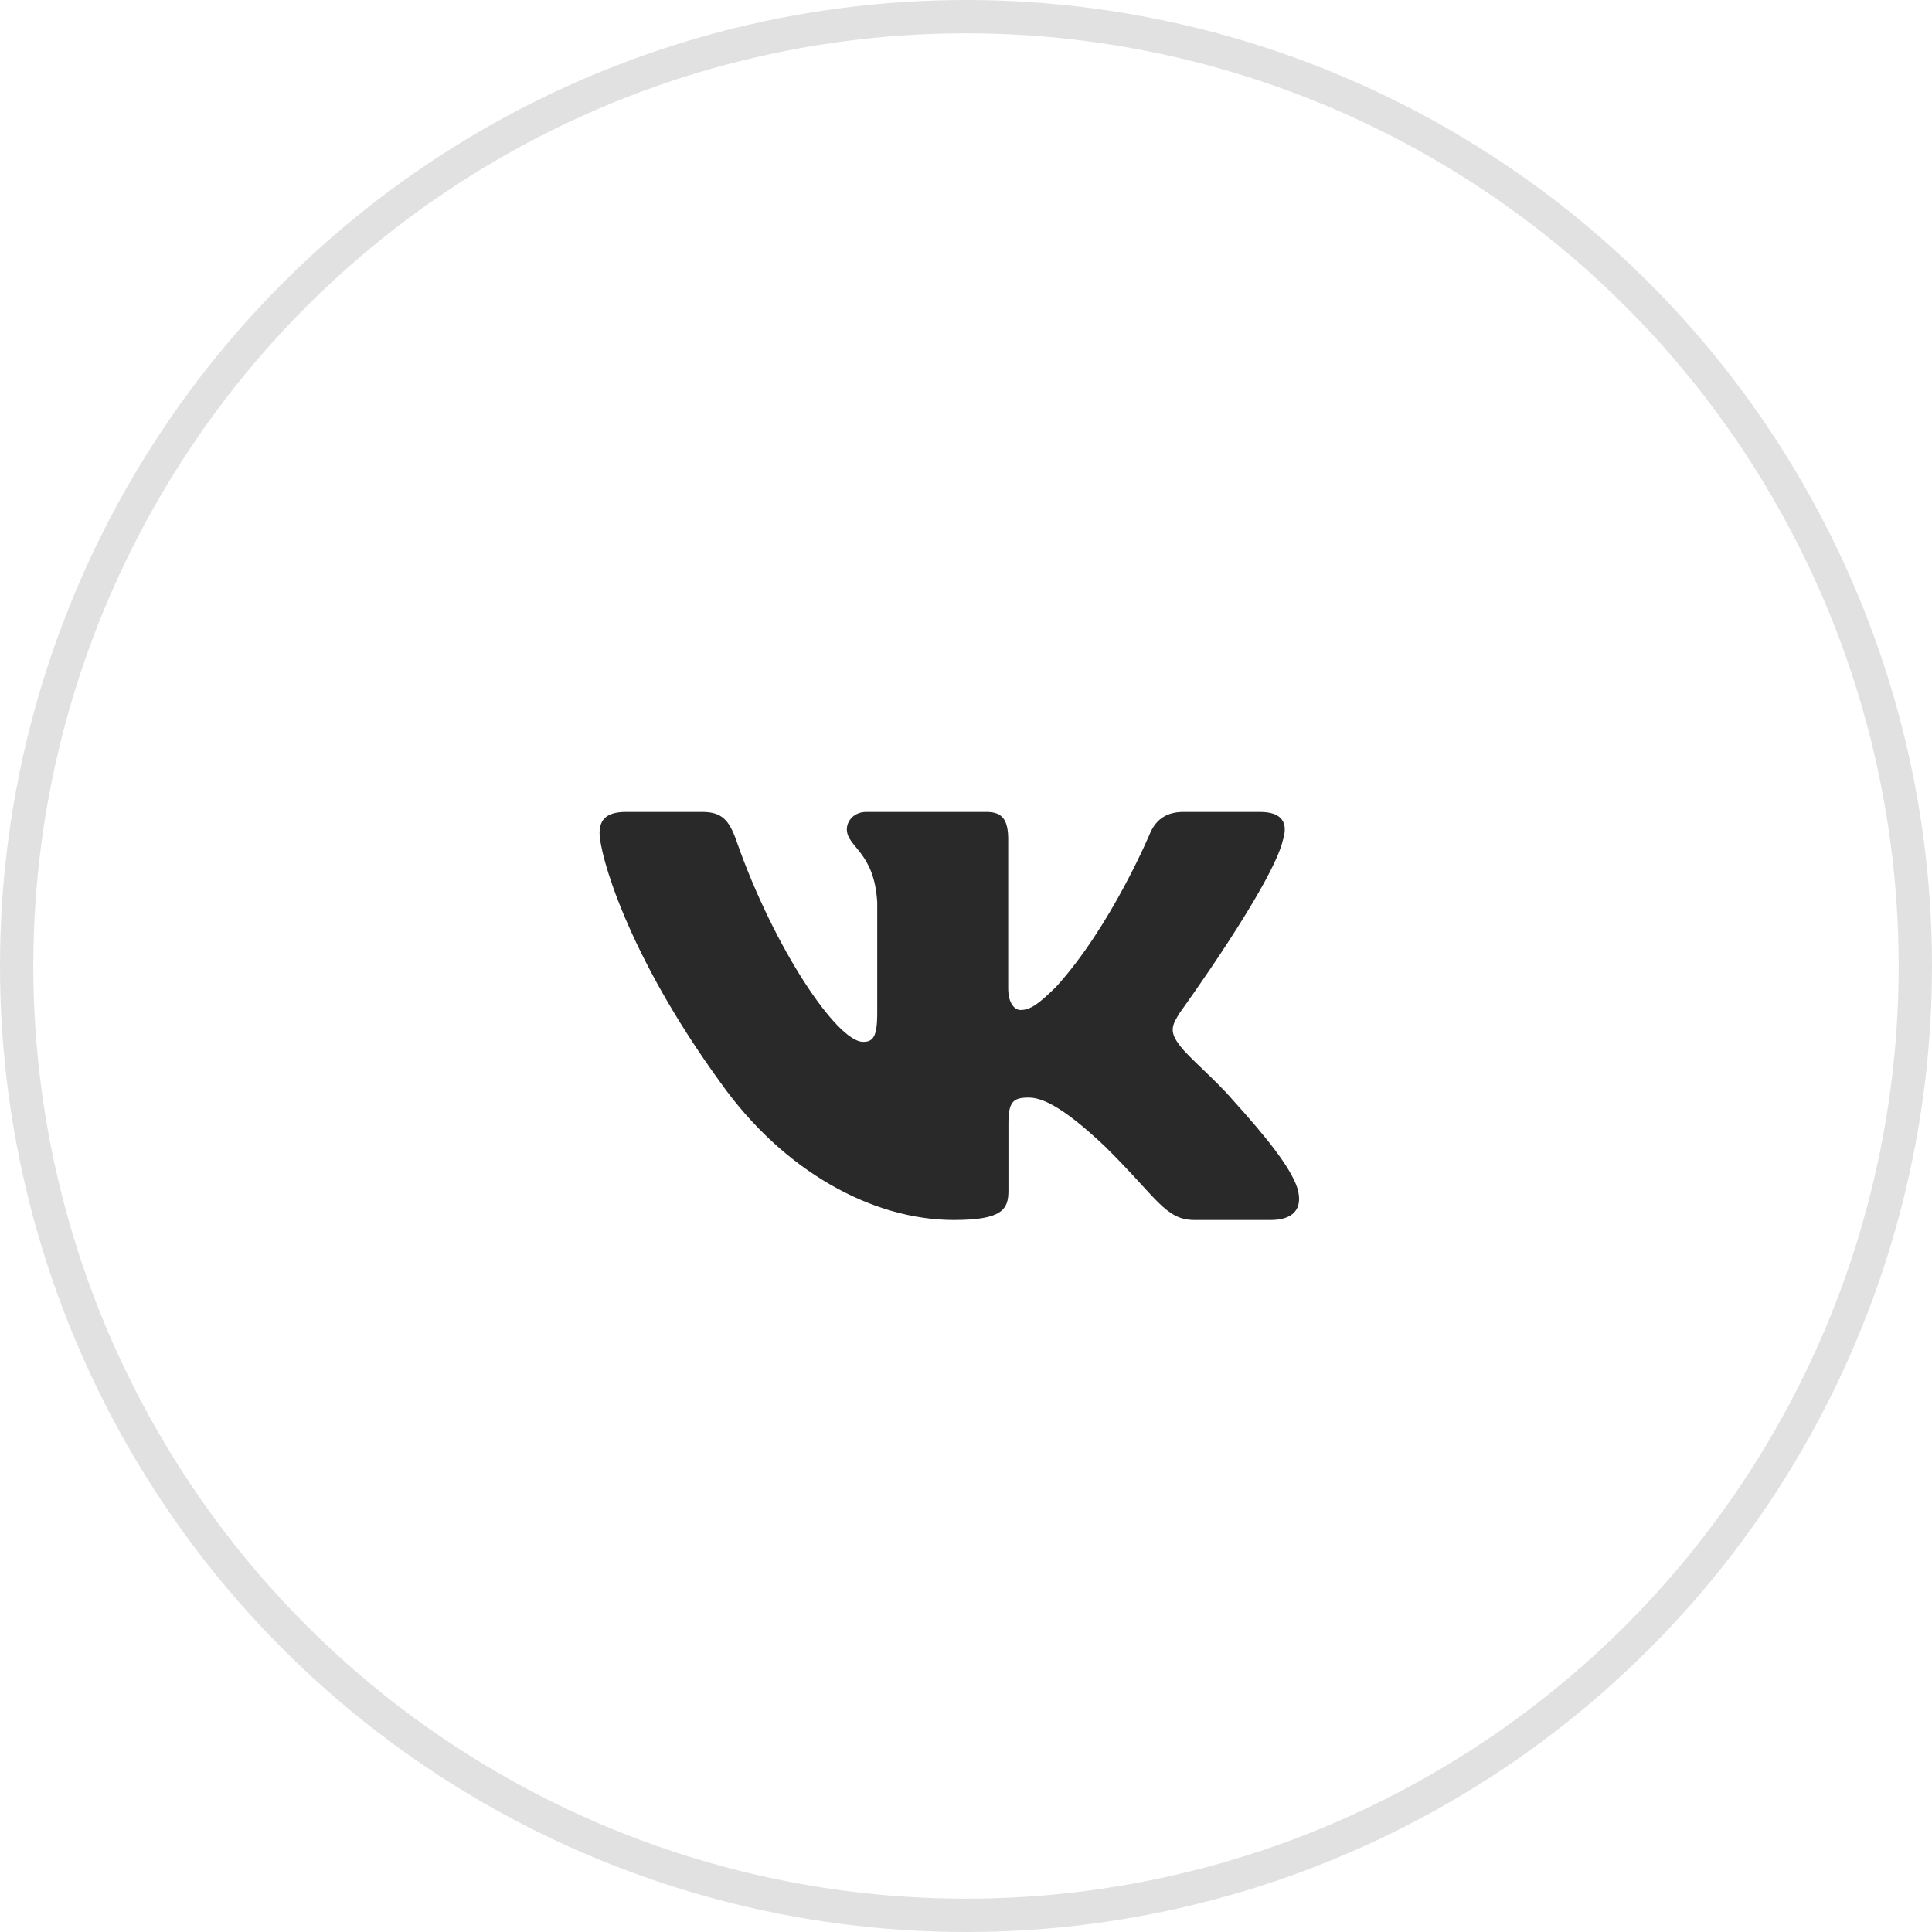 <?xml version="1.0" encoding="UTF-8"?> <svg xmlns="http://www.w3.org/2000/svg" width="58" height="58" viewBox="0 0 58 58" fill="none"><circle cx="29" cy="29" r="28.5" stroke="#E1E1E1"></circle><g clip-path="url(#clip0_2002_6)"><path fill-rule="evenodd" clip-rule="evenodd" d="M38.519 25.204C38.664 24.727 38.519 24.375 37.823 24.375H35.526C34.942 24.375 34.672 24.679 34.526 25.014C34.526 25.014 33.358 27.81 31.703 29.627C31.168 30.154 30.925 30.321 30.632 30.321C30.486 30.321 30.267 30.154 30.267 29.675V25.204C30.267 24.631 30.106 24.375 29.619 24.375H26.007C25.642 24.375 25.423 24.641 25.423 24.894C25.423 25.437 26.25 25.563 26.335 27.093V30.416C26.335 31.145 26.201 31.277 25.909 31.277C25.13 31.277 23.236 28.467 22.112 25.253C21.894 24.627 21.673 24.375 21.086 24.375H18.788C18.131 24.375 18 24.679 18 25.014C18 25.61 18.779 28.575 21.627 32.496C23.526 35.173 26.199 36.625 28.634 36.625C30.094 36.625 30.274 36.303 30.274 35.747V33.724C30.274 33.079 30.413 32.95 30.876 32.95C31.217 32.95 31.8 33.118 33.164 34.409C34.721 35.939 34.978 36.625 35.854 36.625H38.151C38.807 36.625 39.136 36.303 38.947 35.666C38.739 35.032 37.995 34.113 37.009 33.022C36.474 32.401 35.671 31.731 35.426 31.396C35.086 30.966 35.183 30.775 35.426 30.392C35.426 30.392 38.227 26.52 38.518 25.204" fill="#292929"></path></g><defs><clipPath id="clip0_2002_6"><rect width="21" height="21" fill="white" transform="translate(18 20)"></rect></clipPath></defs></svg> 